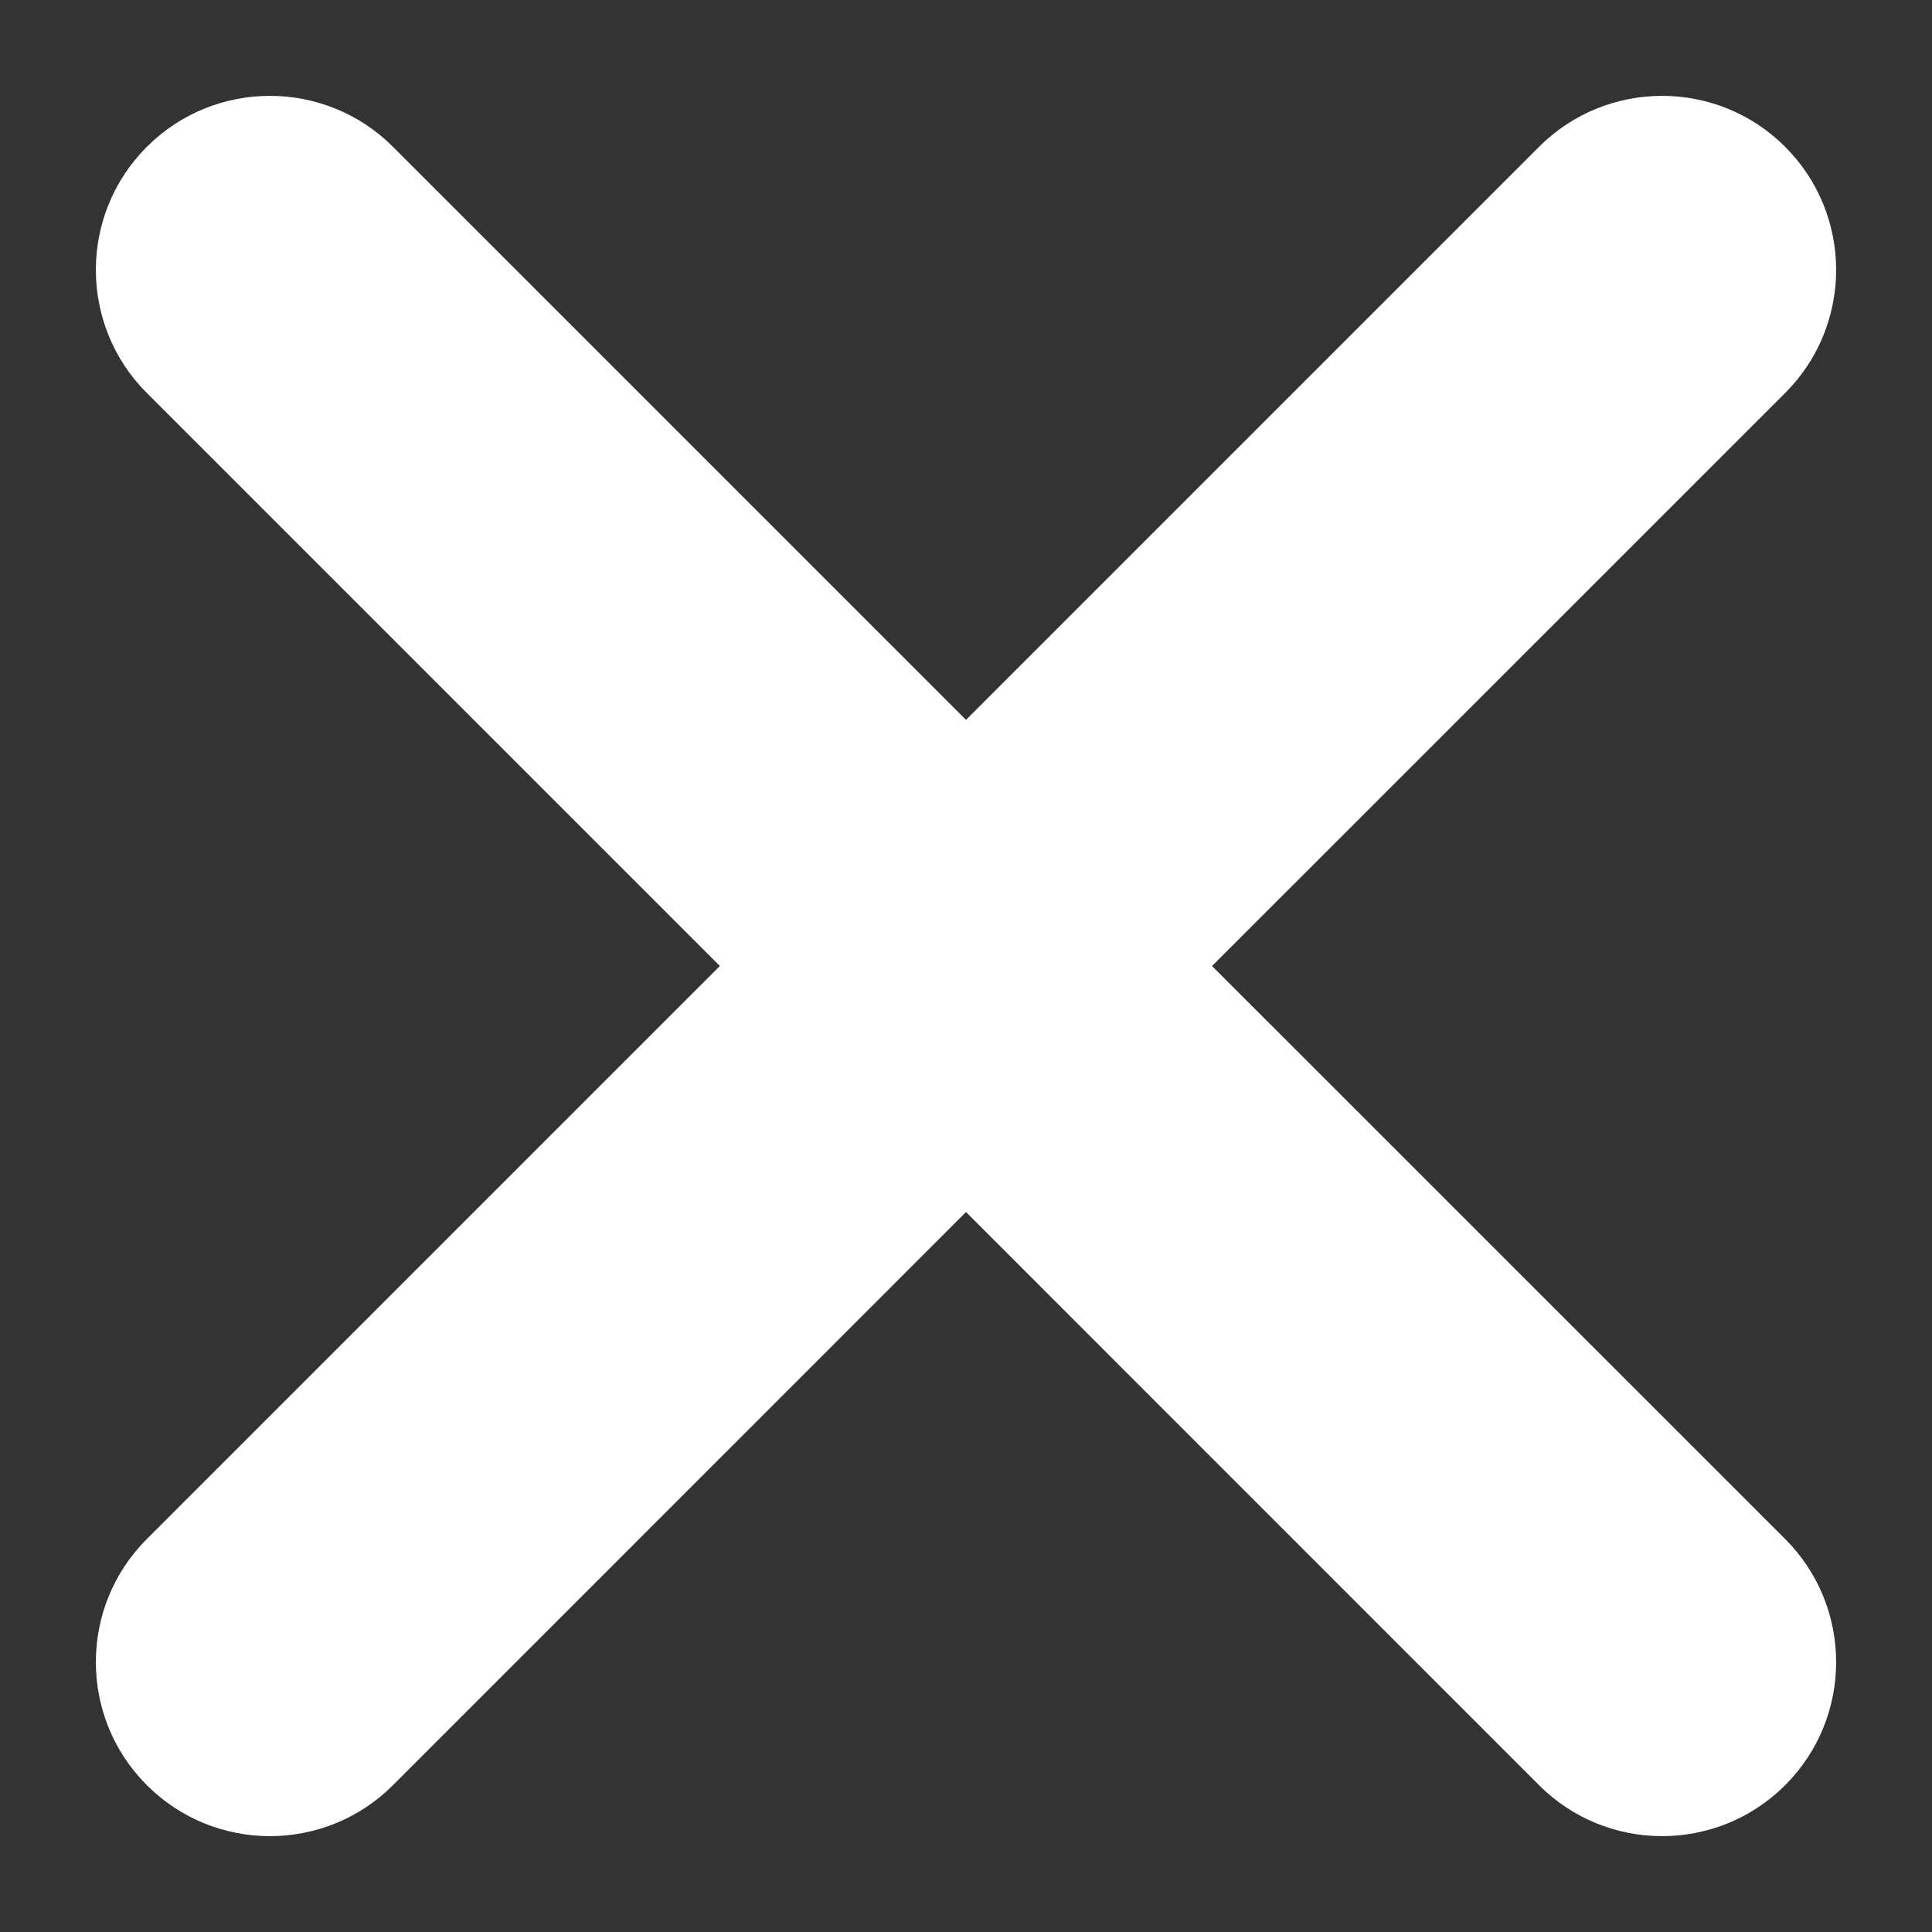 <svg width="17" height="17" viewBox="0 0 17 17" fill="none" xmlns="http://www.w3.org/2000/svg">
<rect x="0" y="0" width="17" height="17" fill="#333333" stroke="none"/>
<path fill-rule="evenodd" clip-rule="evenodd" d="M1.292 1.292C1.89 0.694 2.86 0.694 3.458 1.292L8.5 6.334L13.542 1.292C14.14 0.694 15.11 0.694 15.708 1.292C16.306 1.89 16.306 2.86 15.708 3.458L10.665 8.5L15.708 13.542C16.306 14.14 16.306 15.11 15.708 15.708C15.11 16.306 14.14 16.306 13.542 15.708L8.5 10.665L3.458 15.708C2.86 16.306 1.89 16.306 1.292 15.708C0.694 15.11 0.694 14.14 1.292 13.542L6.334 8.5L1.292 3.458C0.694 2.86 0.694 1.89 1.292 1.292Z" fill="white"/>
</svg>
